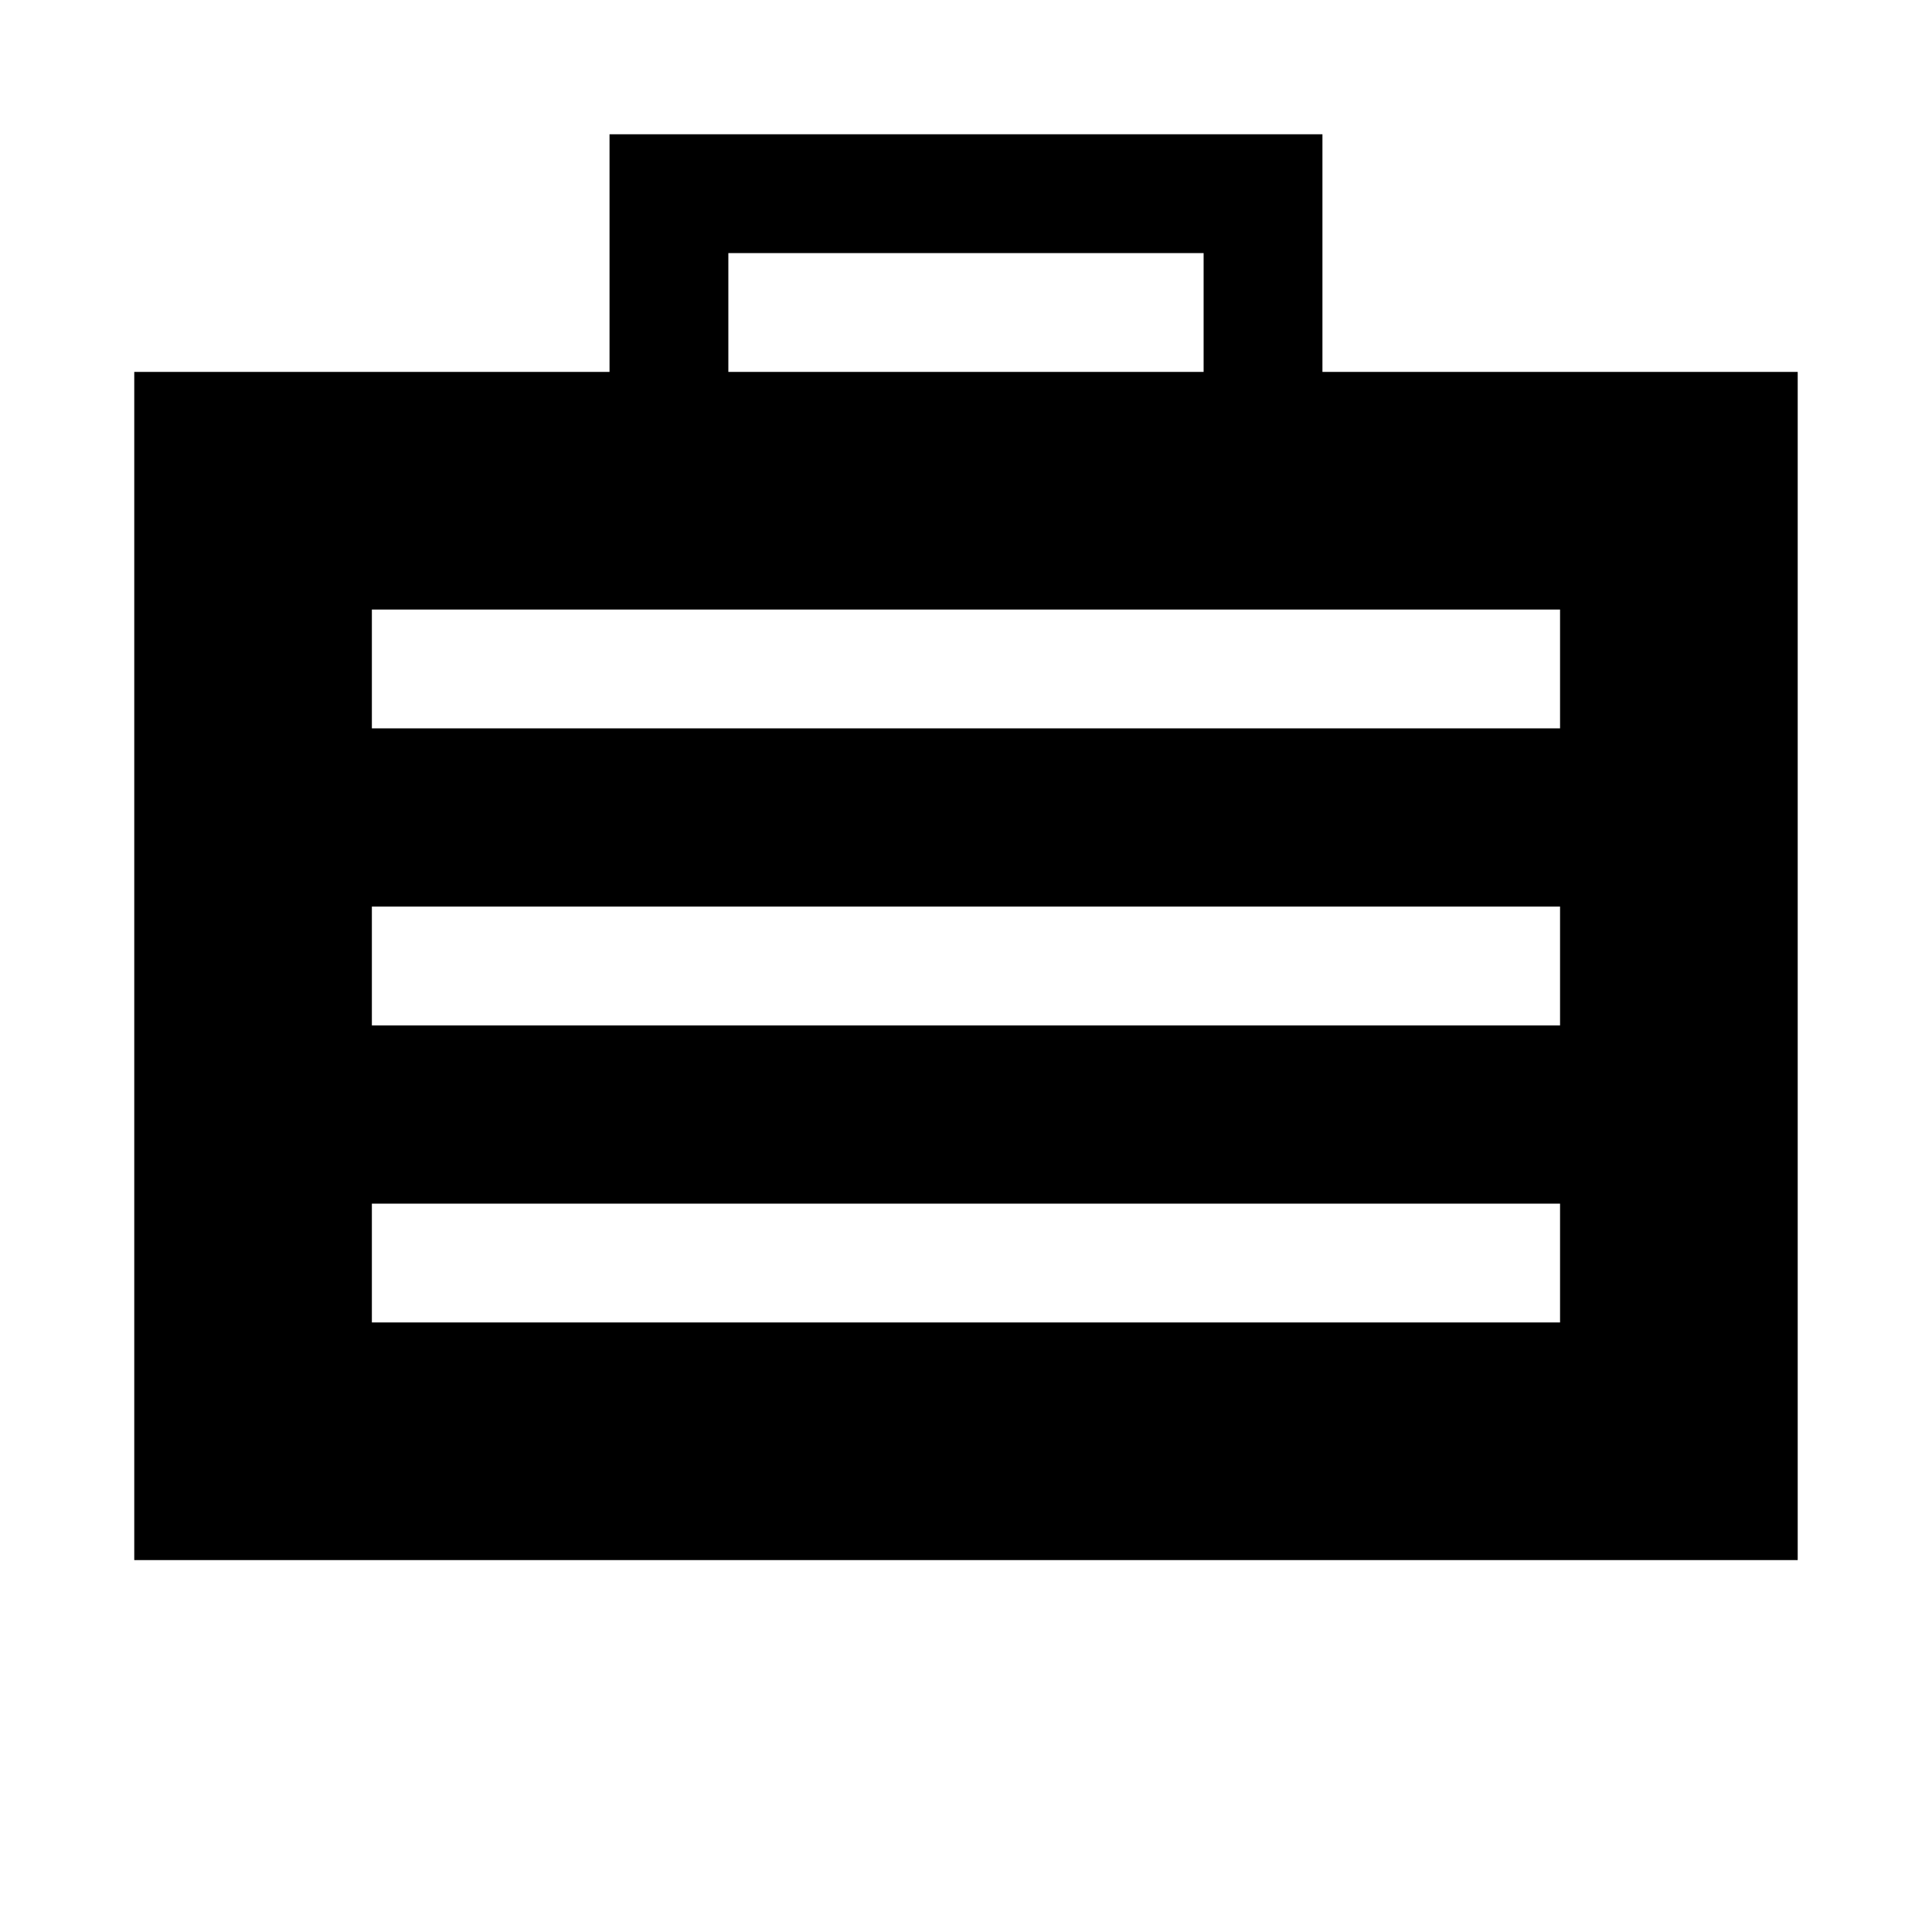 <?xml version="1.0" encoding="UTF-8"?>
<!-- Uploaded to: ICON Repo, www.svgrepo.com, Generator: ICON Repo Mixer Tools -->
<svg fill="#000000" width="800px" height="800px" version="1.1" viewBox="144 144 512 512" xmlns="http://www.w3.org/2000/svg">
 <path d="m494.46 242.56v-62.977h-188.93v62.977h-125.95v314.88h440.83v-314.88zm-157.44-31.488h125.95v31.488h-125.95zm220.41 283.39h-314.88v-31.484h314.88zm0-78.719h-314.88v-31.488h314.88zm0-78.719h-314.88v-31.488h314.88z"/>
</svg>